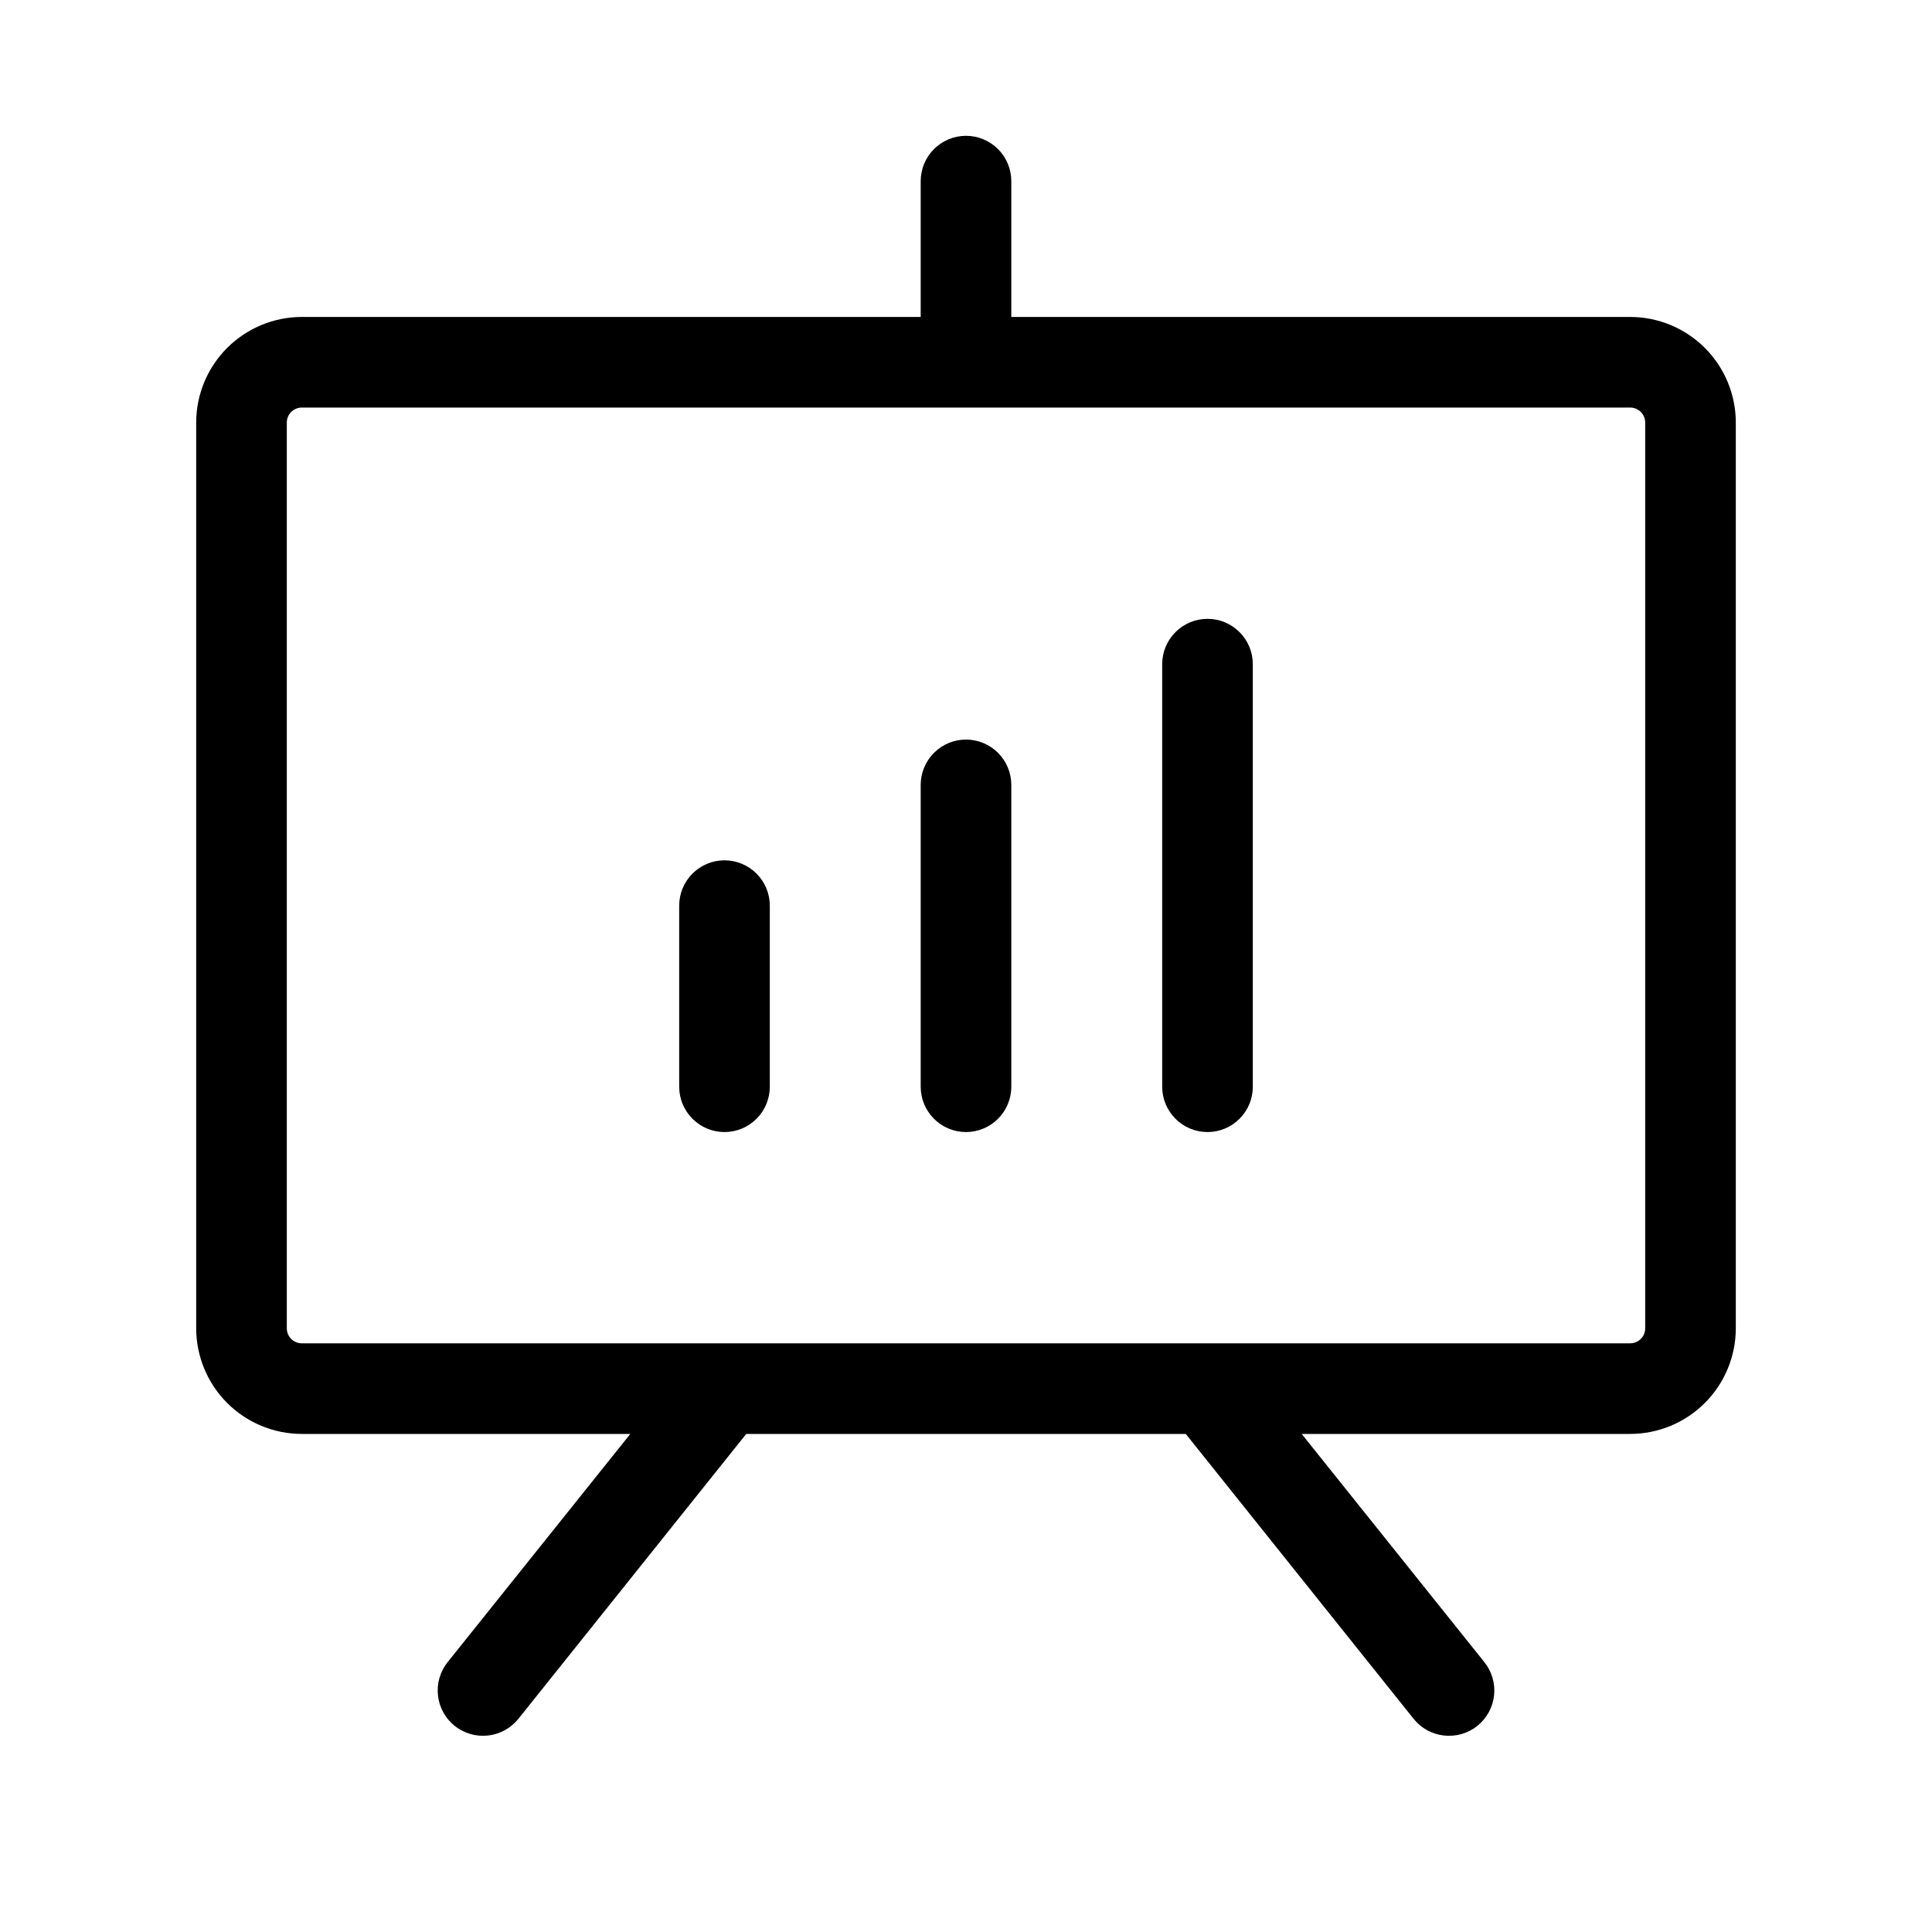 <?xml version="1.0" encoding="UTF-8"?> <svg xmlns="http://www.w3.org/2000/svg" width="40" height="40" viewBox="0 0 40 40" fill="none"> <path d="M33.75 6.562H20.938V3.75C20.938 3.501 20.839 3.263 20.663 3.087C20.487 2.911 20.249 2.812 20 2.812C19.751 2.812 19.513 2.911 19.337 3.087C19.161 3.263 19.062 3.501 19.062 3.75V6.562H6.25C5.67 6.562 5.113 6.793 4.703 7.203C4.293 7.613 4.062 8.17 4.062 8.75V27.5C4.062 28.08 4.293 28.637 4.703 29.047C5.113 29.457 5.67 29.688 6.25 29.688H13.05L9.267 34.414C9.19 34.51 9.133 34.621 9.099 34.739C9.064 34.858 9.054 34.981 9.068 35.104C9.095 35.351 9.22 35.577 9.414 35.733C9.608 35.888 9.857 35.96 10.104 35.932C10.351 35.905 10.577 35.78 10.733 35.586L15.45 29.688H24.55L29.267 35.586C29.344 35.682 29.439 35.762 29.547 35.822C29.655 35.881 29.774 35.919 29.896 35.932C30.019 35.946 30.142 35.935 30.261 35.901C30.379 35.867 30.49 35.81 30.586 35.733C30.682 35.656 30.762 35.561 30.822 35.453C30.881 35.345 30.919 35.226 30.933 35.104C30.946 34.981 30.936 34.858 30.901 34.739C30.867 34.621 30.81 34.51 30.733 34.414L26.95 29.688H33.75C34.33 29.688 34.887 29.457 35.297 29.047C35.707 28.637 35.938 28.08 35.938 27.5V8.75C35.938 8.17 35.707 7.613 35.297 7.203C34.887 6.793 34.33 6.562 33.75 6.562ZM34.062 27.5C34.062 27.583 34.03 27.662 33.971 27.721C33.912 27.78 33.833 27.812 33.75 27.812H6.25C6.167 27.812 6.088 27.78 6.029 27.721C5.97 27.662 5.938 27.583 5.938 27.5V8.75C5.938 8.667 5.97 8.588 6.029 8.529C6.088 8.47 6.167 8.438 6.25 8.438H33.75C33.833 8.438 33.912 8.47 33.971 8.529C34.03 8.588 34.062 8.667 34.062 8.75V27.5ZM15.938 18.75V22.5C15.938 22.749 15.839 22.987 15.663 23.163C15.487 23.339 15.249 23.438 15 23.438C14.751 23.438 14.513 23.339 14.337 23.163C14.161 22.987 14.062 22.749 14.062 22.5V18.75C14.062 18.501 14.161 18.263 14.337 18.087C14.513 17.911 14.751 17.812 15 17.812C15.249 17.812 15.487 17.911 15.663 18.087C15.839 18.263 15.938 18.501 15.938 18.75ZM20.938 16.25V22.5C20.938 22.749 20.839 22.987 20.663 23.163C20.487 23.339 20.249 23.438 20 23.438C19.751 23.438 19.513 23.339 19.337 23.163C19.161 22.987 19.062 22.749 19.062 22.5V16.25C19.062 16.001 19.161 15.763 19.337 15.587C19.513 15.411 19.751 15.312 20 15.312C20.249 15.312 20.487 15.411 20.663 15.587C20.839 15.763 20.938 16.001 20.938 16.25ZM25.938 13.75V22.5C25.938 22.749 25.839 22.987 25.663 23.163C25.487 23.339 25.249 23.438 25 23.438C24.751 23.438 24.513 23.339 24.337 23.163C24.161 22.987 24.062 22.749 24.062 22.5V13.75C24.062 13.501 24.161 13.263 24.337 13.087C24.513 12.911 24.751 12.812 25 12.812C25.249 12.812 25.487 12.911 25.663 13.087C25.839 13.263 25.938 13.501 25.938 13.75Z" fill="black"></path> </svg> 
